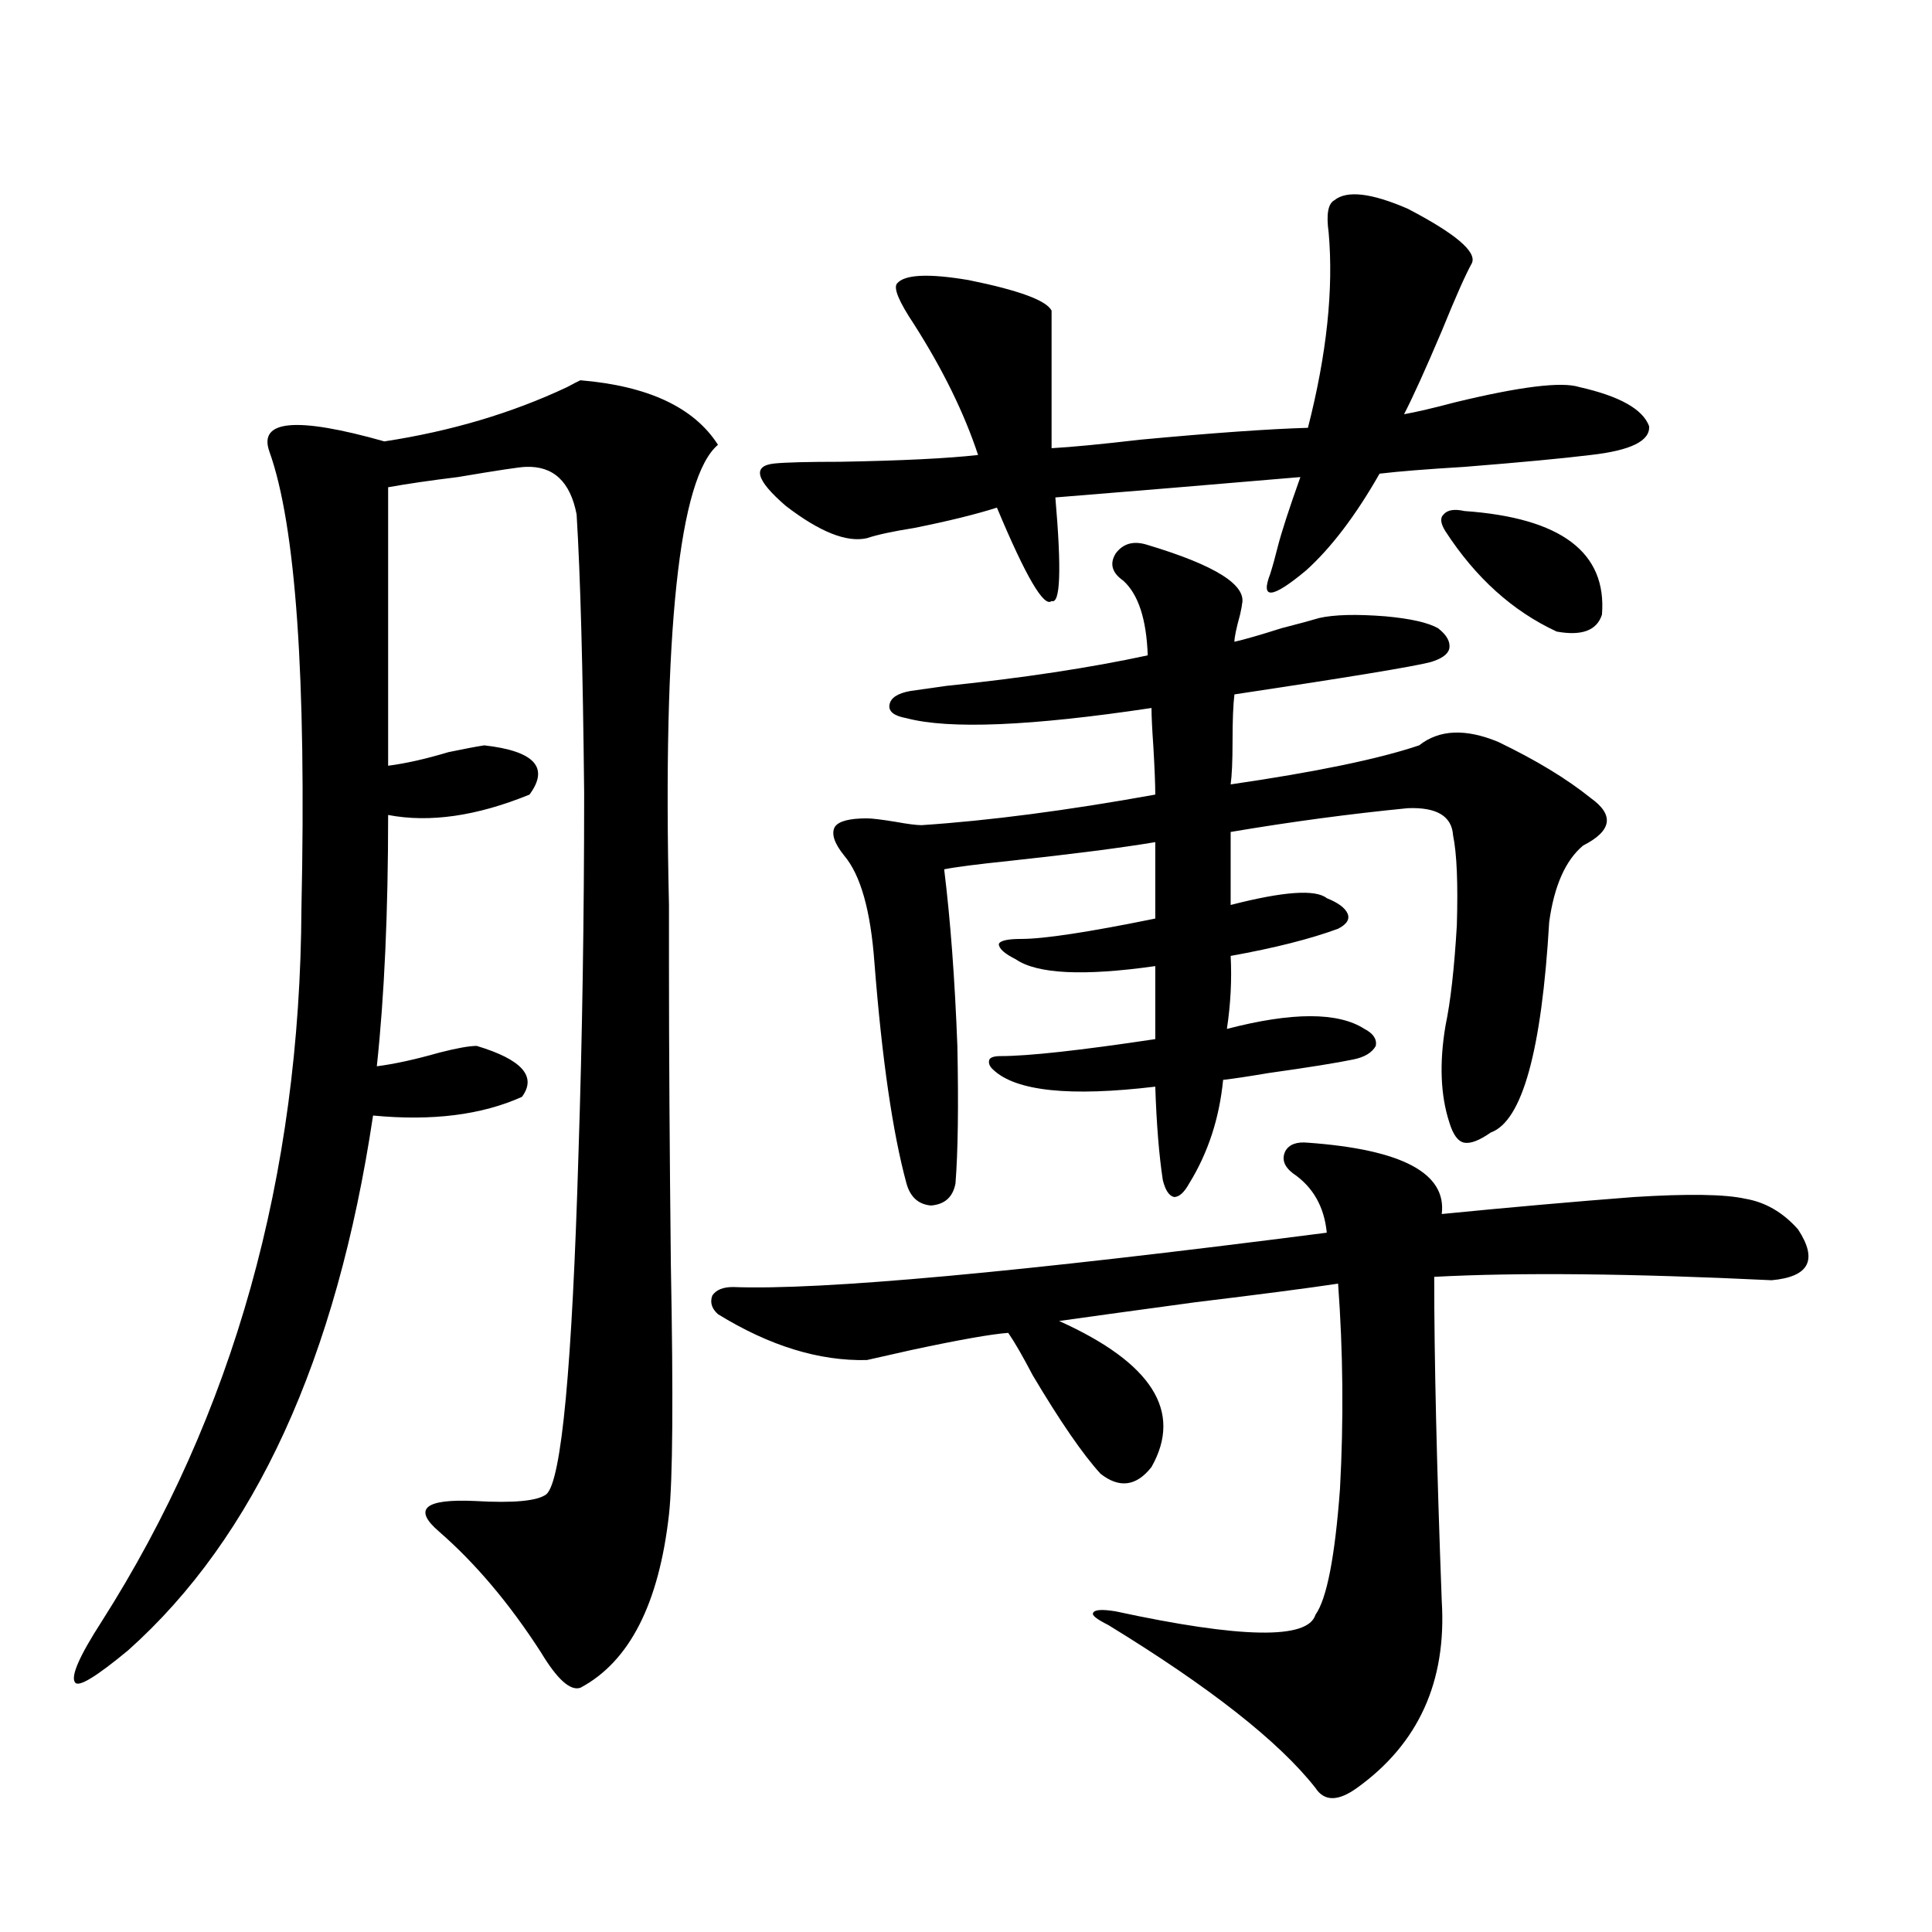 <?xml version="1.0" encoding="utf-8"?>
<!-- Generator: Adobe Illustrator 16.0.0, SVG Export Plug-In . SVG Version: 6.00 Build 0)  -->
<!DOCTYPE svg PUBLIC "-//W3C//DTD SVG 1.1//EN" "http://www.w3.org/Graphics/SVG/1.1/DTD/svg11.dtd">
<svg version="1.1" id="图层_1" xmlns="http://www.w3.org/2000/svg" xmlns:xlink="http://www.w3.org/1999/xlink" x="0px" y="0px"
	 width="1000px" height="1000px" viewBox="0 0 1000 1000" enable-background="new 0 0 1000 1000" xml:space="preserve">
<path d="M300.407,196.828c35.121,2.939,58.855,14.063,71.218,33.398c-20.167,17.002-28.627,96.392-25.365,238.184
	c0,13.486,0,24.033,0,31.641c0,42.778,0.32,94.346,0.976,154.688c1.296,68.555,0.976,111.621-0.976,129.199
	c-5.213,46.28-20.487,76.163-45.853,89.648c-5.213,1.758-12.042-4.395-20.487-18.457c-16.265-25.199-33.825-45.991-52.682-62.402
	c-13.658-11.714-7.484-16.987,18.536-15.82c20.152,1.182,32.515,0,37.072-3.516c7.805-7.031,13.323-65.918,16.585-176.66
	c1.951-59.766,2.927-121.865,2.927-186.328c-0.655-64.448-1.951-112.5-3.902-144.141c-3.262-16.987-12.042-25.186-26.341-24.609
	c-2.606,0-14.313,1.758-35.121,5.273c-14.313,1.758-26.341,3.516-36.097,5.273V396.34c9.101-1.167,19.512-3.516,31.219-7.031
	c8.445-1.758,14.634-2.925,18.536-3.516c26.006,2.939,33.811,11.426,23.414,25.488c-27.316,11.138-51.706,14.653-73.169,10.547
	c0,50.4-1.951,93.755-5.854,130.078c9.101-1.167,19.832-3.516,32.194-7.031c9.101-2.334,15.609-3.516,19.512-3.516
	c23.414,7.031,31.219,15.82,23.414,26.367c-20.822,9.38-46.508,12.607-77.071,9.668C174.222,703.381,131.951,795.666,66.267,854.25
	c-16.265,13.473-25.365,19.034-27.316,16.699c-2.606-2.938,1.951-13.485,13.658-31.641
	c68.291-107.227,102.757-230.273,103.412-369.141c2.592-119.531-2.927-198.33-16.585-236.426
	c-5.854-16.396,13.979-18.154,59.511-5.273c34.466-5.273,66.005-14.639,94.632-28.125
	C296.825,198.586,299.097,197.419,300.407,196.828z M676.983,591.457c48.779,3.516,71.858,15.82,69.267,36.914
	c35.762-3.516,68.932-6.44,99.51-8.789c27.957-1.758,47.148-1.455,57.56,0.879c10.396,1.758,19.512,7.031,27.316,15.82
	c10.396,15.82,5.854,24.609-13.658,26.367c-72.849-3.516-131.063-4.092-174.63-1.758c0,42.188,1.296,98.149,3.902,167.871
	c2.592,41.598-12.042,73.828-43.901,96.68c-9.756,7.031-16.92,7.031-21.463,0c-18.871-24.032-54.633-52.157-107.314-84.375
	c-5.854-2.938-8.46-4.984-7.805-6.152c0.641-1.758,4.543-2.06,11.707-0.879c65.029,14.063,99.51,14.64,103.412,1.758
	c5.854-8.212,10.076-29.883,12.683-65.039c1.951-35.732,1.616-71.191-0.976-106.348c-15.609,2.349-40.334,5.576-74.145,9.668
	c-34.48,4.697-57.895,7.91-70.242,9.668c48.124,21.685,64.054,46.885,47.804,75.586c-7.805,9.971-16.585,11.138-26.341,3.516
	c-9.115-9.956-20.822-26.943-35.121-50.977c-5.213-9.956-9.436-17.275-12.683-21.973c-8.46,0.591-25.045,3.516-49.755,8.789
	c-10.411,2.349-18.216,4.106-23.414,5.273c-24.725,0.591-50.41-7.319-77.071-23.73c-3.262-2.925-4.237-6.152-2.927-9.668
	c1.951-2.925,5.519-4.395,10.731-4.395c45.518,1.758,147.954-7.607,307.31-28.125c-1.311-13.472-7.164-23.73-17.561-30.762
	c-4.558-3.516-5.854-7.319-3.902-11.426C667.228,592.336,671.13,590.881,676.983,591.457z M690.642,103.664
	c6.494-5.273,19.177-3.804,38.048,4.395c24.71,12.896,35.762,22.275,33.17,28.125c-3.262,5.864-8.46,17.578-15.609,35.156
	c-8.46,19.927-14.969,34.277-19.512,43.066c6.494-1.167,15.274-3.213,26.341-6.152c33.811-8.198,55.273-10.835,64.389-7.91
	c20.808,4.697,32.835,11.426,36.097,20.215c0.641,7.622-9.436,12.607-30.243,14.941c-14.313,1.758-36.097,3.818-65.364,6.152
	c-19.512,1.182-34.146,2.349-43.901,3.516c-12.362,21.685-25.045,38.384-38.048,50.098c-17.561,14.653-23.749,15.244-18.536,1.758
	c1.296-4.092,2.592-8.789,3.902-14.063c1.951-7.607,5.854-19.624,11.707-36.035c-48.139,4.106-90.409,7.622-126.826,10.547
	c3.247,37.505,2.592,55.371-1.951,53.613c-3.902,3.516-13.338-12.593-28.292-48.34c-11.066,3.516-25.365,7.031-42.926,10.547
	c-11.066,1.758-19.191,3.516-24.39,5.273c-10.411,2.349-24.39-3.213-41.95-16.699c-15.609-13.472-17.561-20.791-5.854-21.973
	c5.854-0.576,17.226-0.879,34.146-0.879c31.859-0.576,55.608-1.758,71.218-3.516c-7.164-21.67-18.216-44.233-33.17-67.676
	c-7.805-11.714-10.731-18.745-8.78-21.094c3.902-4.683,16.25-5.273,37.072-1.758c26.006,5.273,40.319,10.547,42.926,15.82v71.191
	c10.396-0.576,25.686-2.046,45.853-4.395c37.713-3.516,66.66-5.562,86.827-6.152c9.756-38.081,13.323-71.768,10.731-101.074
	C686.404,110.998,687.38,105.422,690.642,103.664z M594.059,282.082c35.121,10.547,51.371,20.806,48.779,30.762
	c0,0.591-0.335,2.349-0.976,5.273c-1.951,7.031-2.927,11.729-2.927,14.063c5.198-1.167,13.323-3.516,24.39-7.031
	c9.101-2.334,15.609-4.092,19.512-5.273c7.805-1.758,19.177-2.046,34.146-0.879c13.003,1.182,22.104,3.228,27.316,6.152
	c4.543,3.516,6.494,7.031,5.854,10.547c-0.655,2.939-3.902,5.273-9.756,7.031c-9.115,2.349-42.926,7.91-101.461,16.699
	c-0.655,5.273-0.976,13.486-0.976,24.609c0,9.971-0.335,17.29-0.976,21.973c44.222-6.44,76.736-13.184,97.559-20.215
	c10.396-8.198,24.055-8.789,40.975-1.758c19.512,9.38,35.441,19.048,47.804,29.004c12.348,8.789,11.052,17.002-3.902,24.609
	c-9.115,7.622-14.969,20.806-17.561,39.551c-3.902,66.797-13.993,103.135-30.243,108.984c-5.854,4.106-10.411,5.864-13.658,5.273
	c-3.262-0.576-5.854-4.092-7.805-10.547c-4.558-14.063-5.213-30.762-1.951-50.098c2.592-12.305,4.543-29.58,5.854-51.855
	c0.641-21.67,0-37.202-1.951-46.582c-0.655-9.956-8.46-14.639-23.414-14.063c-29.923,2.939-60.486,7.031-91.705,12.305v37.793
	c27.316-7.031,43.901-8.198,49.755-3.516c5.854,2.349,9.421,4.985,10.731,7.91c1.296,2.939-0.335,5.576-4.878,7.91
	c-14.313,5.273-32.85,9.971-55.608,14.063c0.641,12.305,0,24.912-1.951,37.793c33.811-8.789,57.56-8.789,71.218,0
	c4.543,2.349,6.494,5.273,5.854,8.789c-1.951,3.516-5.854,5.864-11.707,7.031c-8.46,1.758-23.094,4.106-43.901,7.031
	c-10.411,1.758-18.216,2.939-23.414,3.516c-1.951,19.927-7.805,37.793-17.561,53.613c-2.606,4.697-5.213,7.031-7.805,7.031
	c-2.606-0.576-4.558-3.516-5.854-8.789c-1.951-12.881-3.262-29.004-3.902-48.34c-44.236,5.273-72.193,2.349-83.9-8.789
	c-1.951-1.758-2.606-3.516-1.951-5.273c0.641-1.167,2.592-1.758,5.854-1.758c14.299,0,40.975-2.925,79.998-8.789v-37.793
	c-37.072,5.273-61.142,4.106-72.193-3.516c-5.854-2.925-8.78-5.562-8.78-7.91c0.641-1.758,4.543-2.637,11.707-2.637
	c11.707,0,34.786-3.516,69.267-10.547v-39.551c-17.561,2.939-42.605,6.152-75.12,9.668c-16.92,1.758-28.292,3.228-34.146,4.395
	c3.247,26.367,5.519,56.841,6.829,91.406c0.641,31.064,0.32,54.795-0.976,71.191c-1.311,7.031-5.533,10.85-12.683,11.426
	c-6.509-0.576-10.731-4.395-12.683-11.426c-7.164-26.367-12.683-64.448-16.585-114.258c-1.951-26.943-7.164-45.4-15.609-55.371
	c-5.213-6.44-6.829-11.426-4.878-14.941c1.951-2.925,7.47-4.395,16.585-4.395c2.592,0,7.47,0.591,14.634,1.758
	c6.494,1.182,11.052,1.758,13.658,1.758c35.121-2.334,75.44-7.607,120.973-15.82c0-5.273-0.335-13.472-0.976-24.609
	c-0.655-9.365-0.976-16.108-0.976-20.215c-62.438,9.38-104.723,11.138-126.826,5.273c-6.509-1.167-9.436-3.516-8.78-7.031
	c0.641-3.516,4.223-5.85,10.731-7.031c3.902-0.576,10.076-1.455,18.536-2.637c39.664-4.092,74.465-9.365,104.388-15.82
	c-0.655-18.745-4.878-31.641-12.683-38.672c-5.854-4.092-7.164-8.789-3.902-14.063C581.376,281.203,586.895,279.748,594.059,282.082
	z M757.957,264.504c50.075,3.516,73.81,21.396,71.218,53.613c-2.606,8.213-10.411,11.138-23.414,8.789
	c-22.773-10.547-41.95-27.822-57.56-51.855c-2.606-4.092-2.927-7.031-0.976-8.789C749.177,263.928,752.744,263.337,757.957,264.504z
	"/>
</svg>
